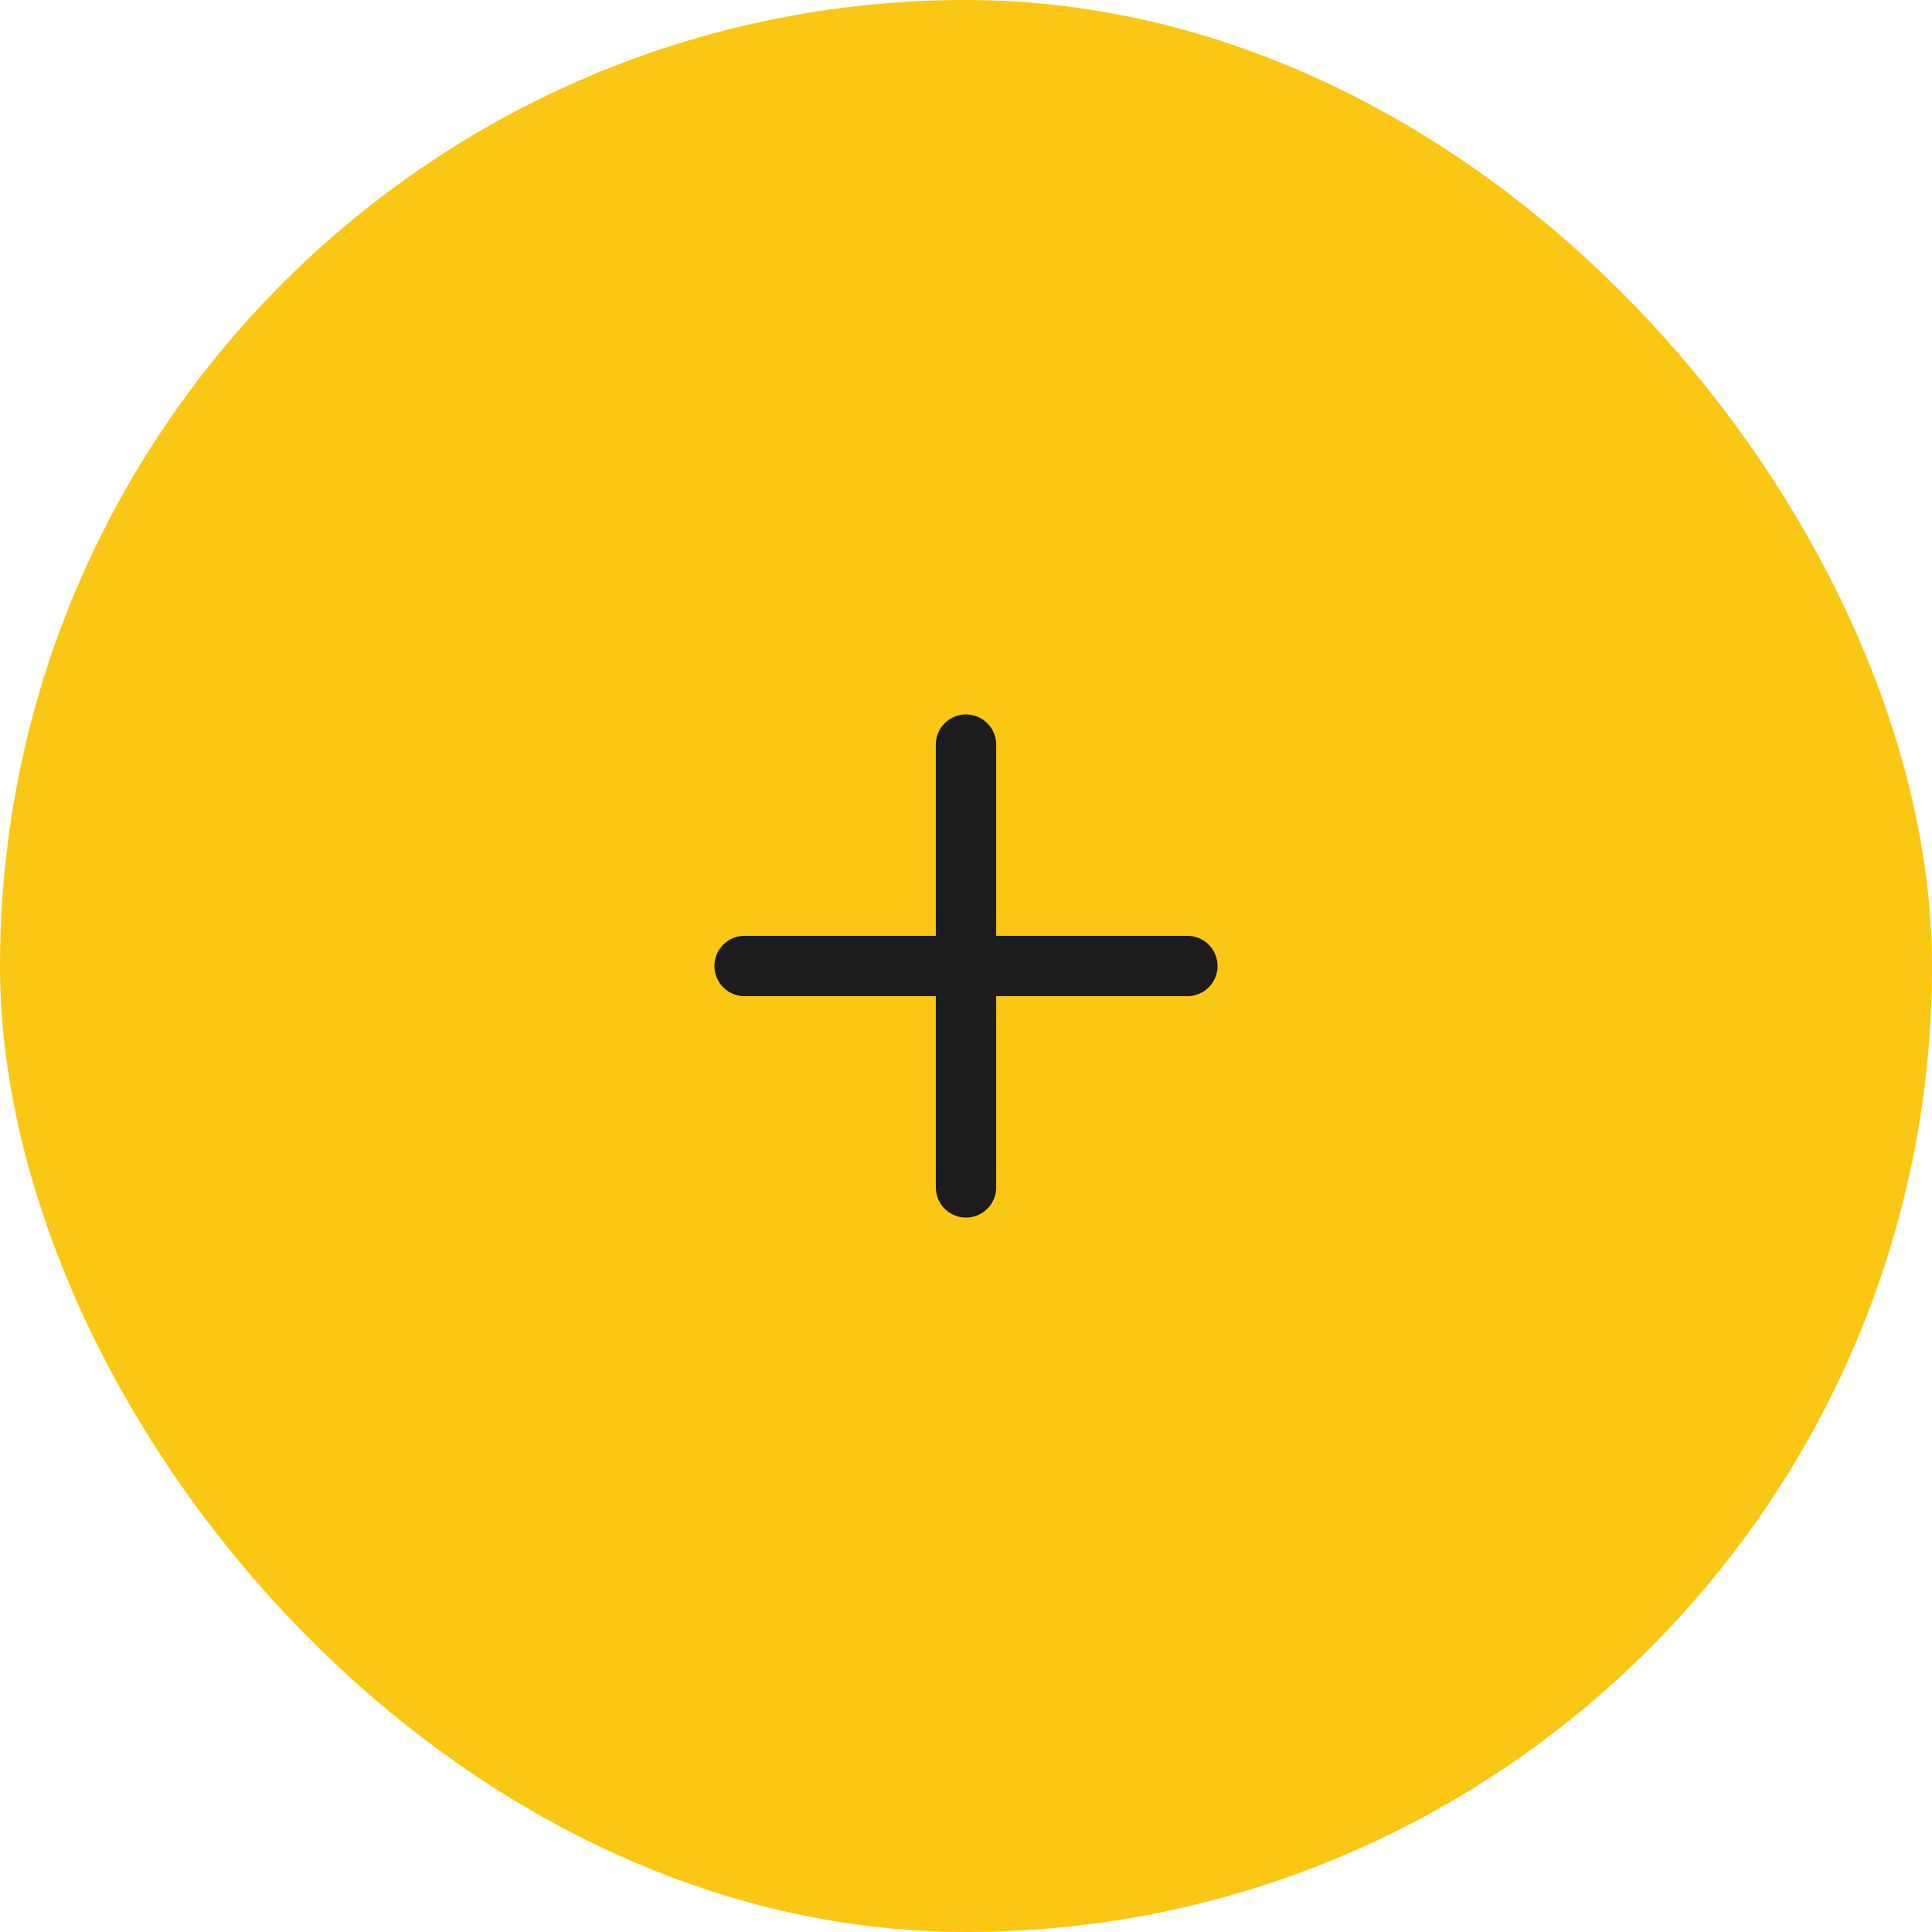 <svg xmlns="http://www.w3.org/2000/svg" width="48" height="48" fill="none"><rect width="48" height="48" fill="#FAC814" rx="24"/><path fill="#1C1C1E" d="M30.25 24a.75.75 0 0 1-.75.75h-4.75v4.75a.75.75 0 1 1-1.5 0v-4.75H18.5a.75.75 0 1 1 0-1.5h4.75V18.5a.75.75 0 1 1 1.5 0v4.75h4.75a.75.75 0 0 1 .75.75"/></svg>